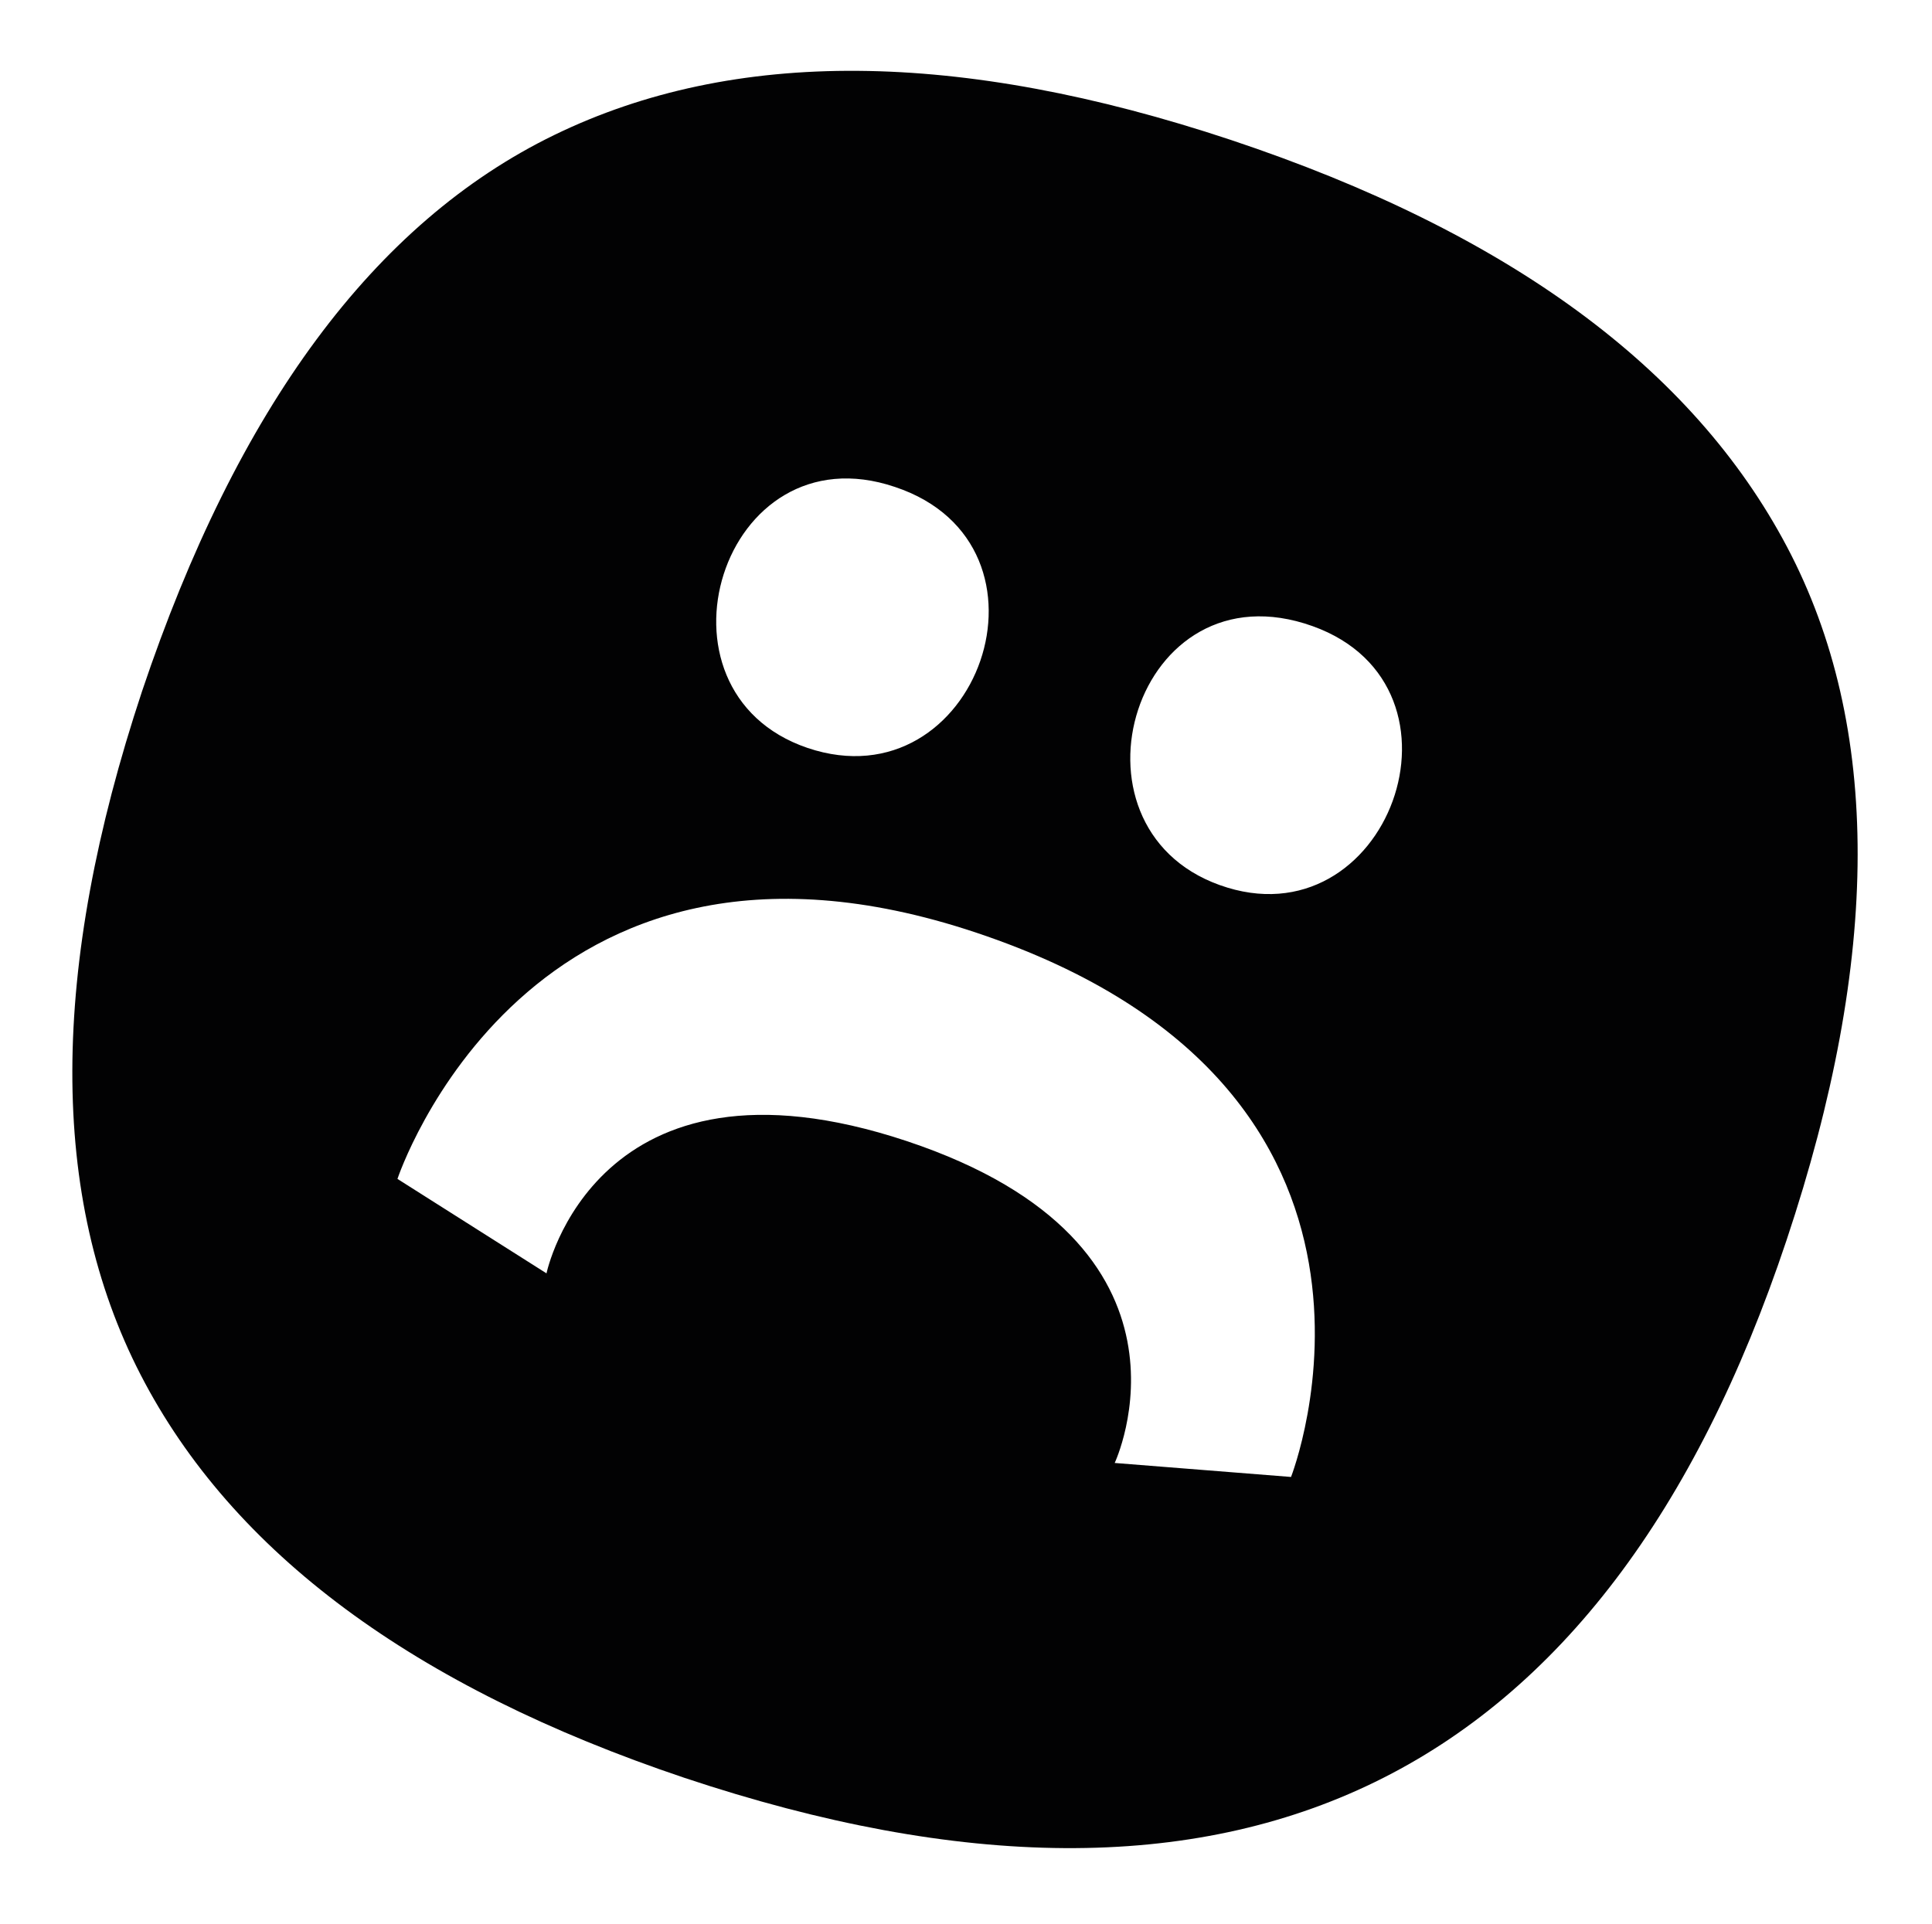 <?xml version="1.0" encoding="utf-8"?>
<!-- Generator: Adobe Illustrator 28.1.0, SVG Export Plug-In . SVG Version: 6.00 Build 0)  -->
<svg version="1.1" id="Layer_1" xmlns="http://www.w3.org/2000/svg" xmlns:xlink="http://www.w3.org/1999/xlink" x="0px" y="0px"
	 viewBox="0 0 276.1 275" style="enable-background:new 0 0 276.1 275;" xml:space="preserve">
<style type="text/css">
	.st0{fill:#020203;}
</style>
<g>
	<path class="st0" d="M255.4,78.2c-13.5-25.6-39.9-45-79.5-58.2c-38.8-12.9-71-13.2-96.7-0.7c-25.7,12.5-45.3,39-58.9,79.5
		C7.1,138.6,7,171.1,20.1,196.5c13.1,25.4,39,44.6,77.7,57.6c79.1,26.4,131.6,0.8,157.5-76.8C268.8,136.9,268.9,103.8,255.4,78.2z
		 M127.9,69.6c24.9,8.3,11.8,45.5-12.5,37.3C91.6,98.8,103.1,61.2,127.9,69.6z M184.5,211.1l-25.2-2c0,0,14.7-31.2-29.7-46
		C85.1,148.3,78.1,182,78.1,182l-21.3-13.5c0,0,18.7-56.6,82.7-35.2C206.3,155.6,184.5,211.1,184.5,211.1z M174.3,126.5
		c-23.4-8.4-12.1-46.1,13.3-37C211.8,98.2,198.3,135.1,174.3,126.5z"/>
</g>
</svg>
